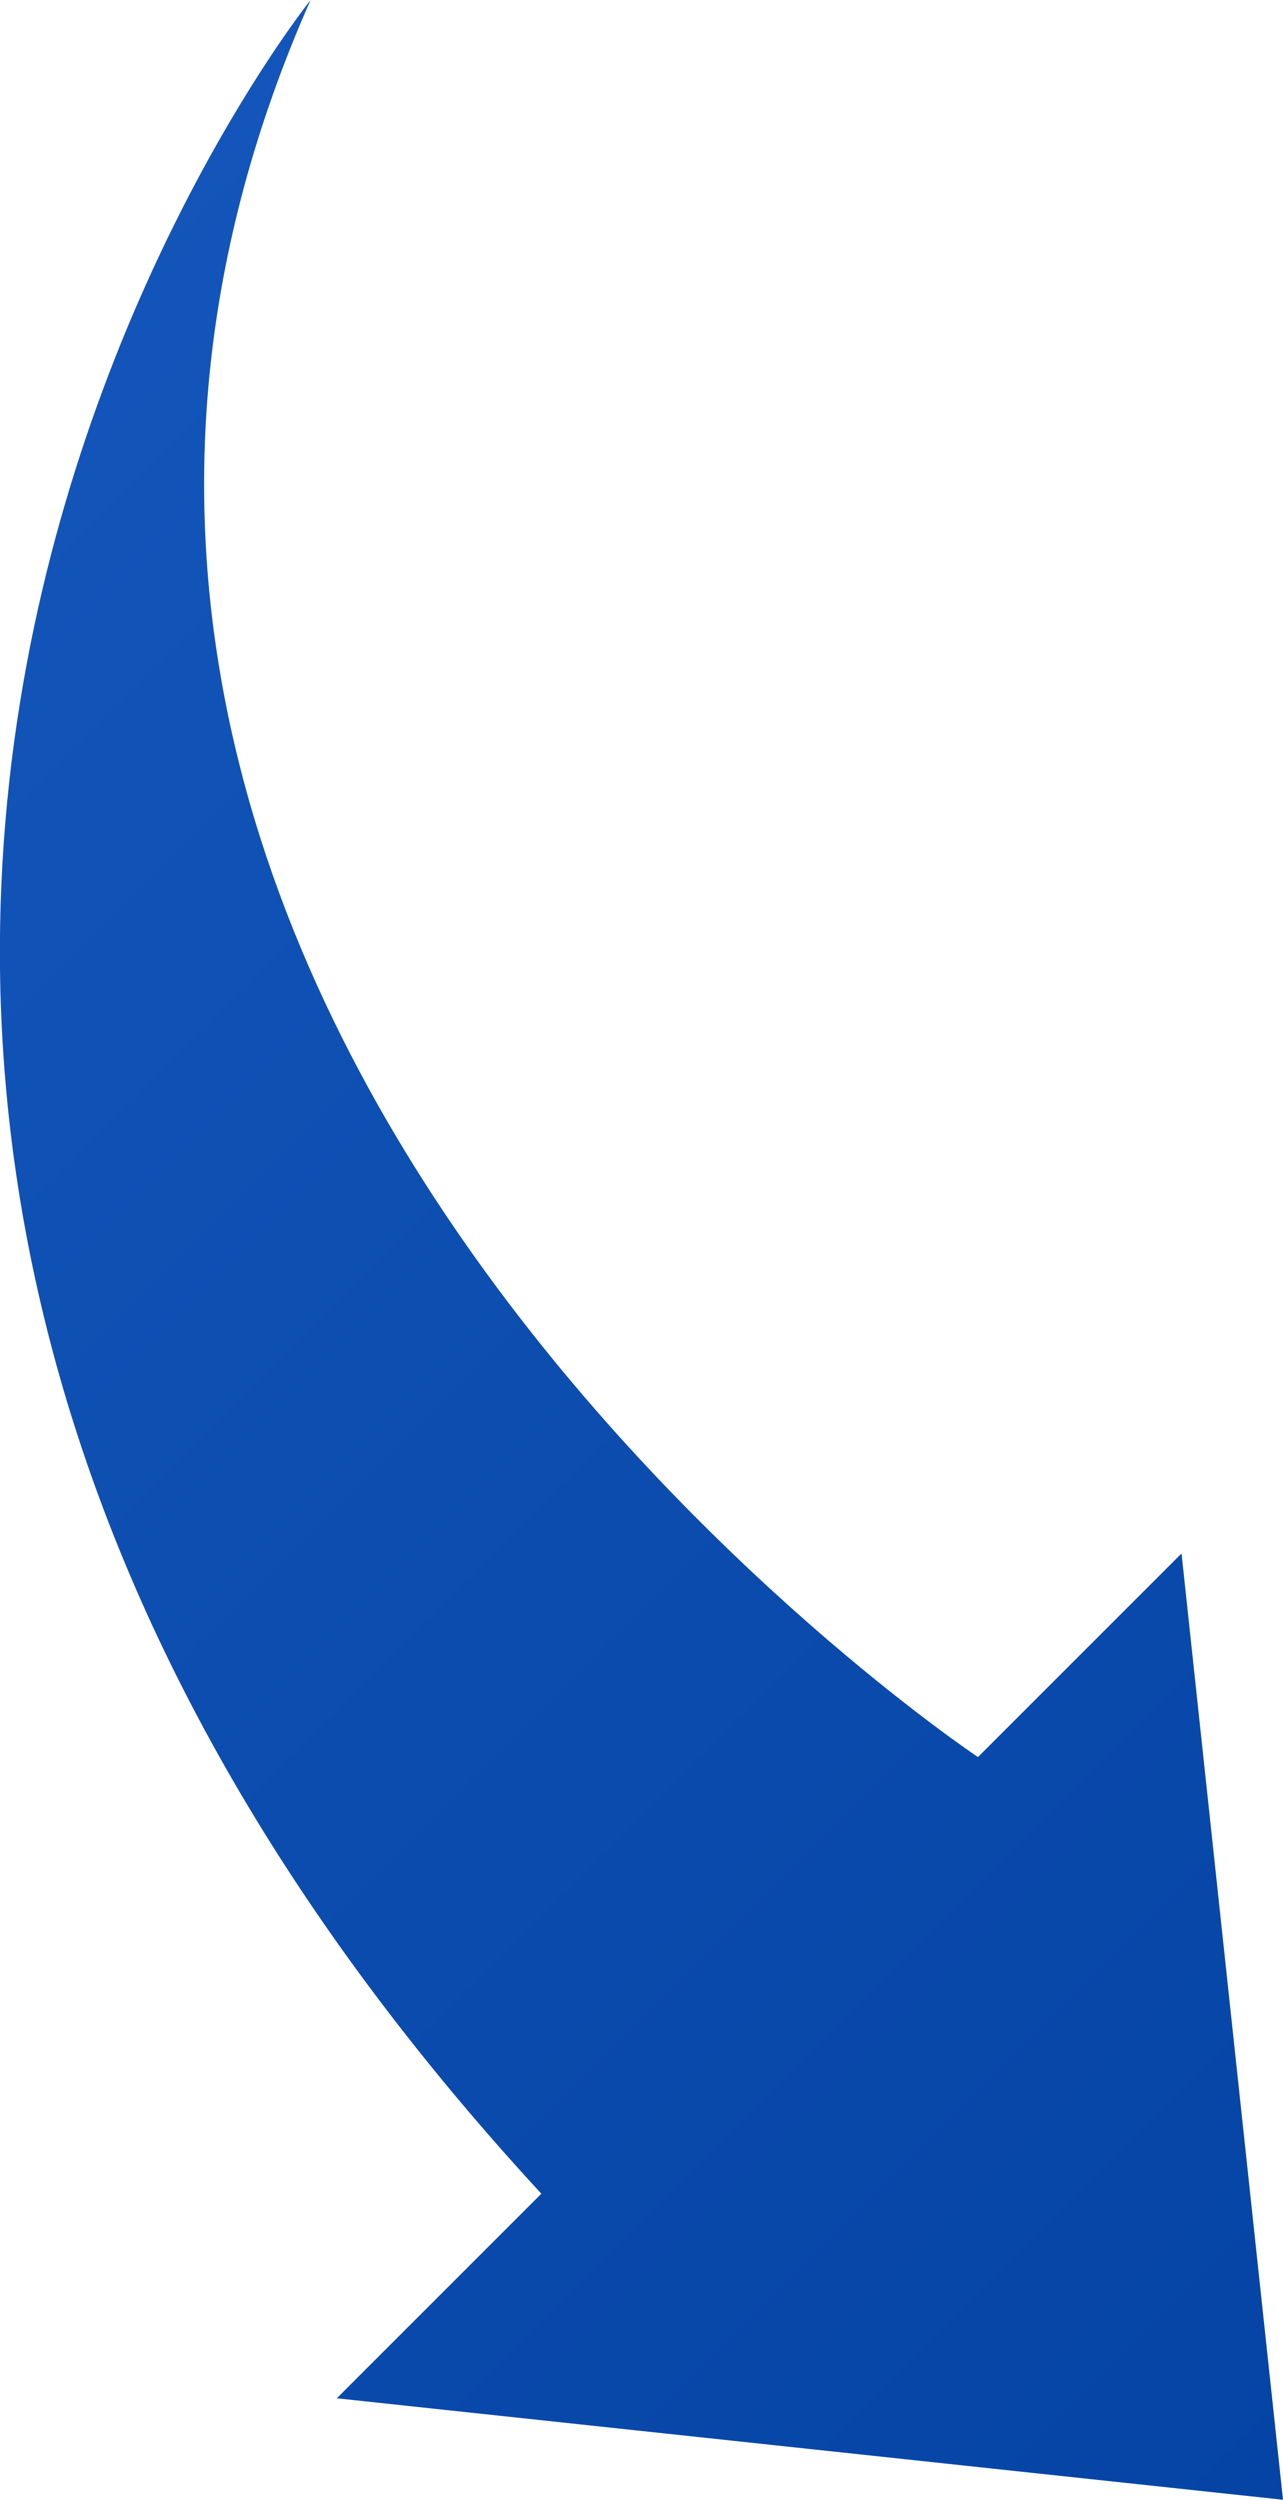 <?xml version="1.0" encoding="UTF-8"?>
<svg id="Layer_2" data-name="Layer 2" xmlns="http://www.w3.org/2000/svg" xmlns:xlink="http://www.w3.org/1999/xlink" viewBox="0 0 39.2 76.38">
  <defs>
    <style>
      .cls-1 {
        fill: url(#linear-gradient);
      }
    </style>
    <linearGradient id="linear-gradient" x1="-2.36" y1="-151.73" x2="72.65" y2="-151.73" gradientTransform="translate(-114.25 127.08) rotate(45)" gradientUnits="userSpaceOnUse">
      <stop offset="0" stop-color="#1355ba"/>
      <stop offset="1" stop-color="#0544a4"/>
    </linearGradient>
  </defs>
  <g id="Layer_1-2" data-name="Layer 1">
    <path class="cls-1" d="m16.54,67.02l-6.25,6.25,28.91,3.1-3.1-28.91-6.22,6.22S-4.23,30.96,9.49,0c0,0-25.48,31.75,7.05,67.02Z"/>
  </g>
</svg>